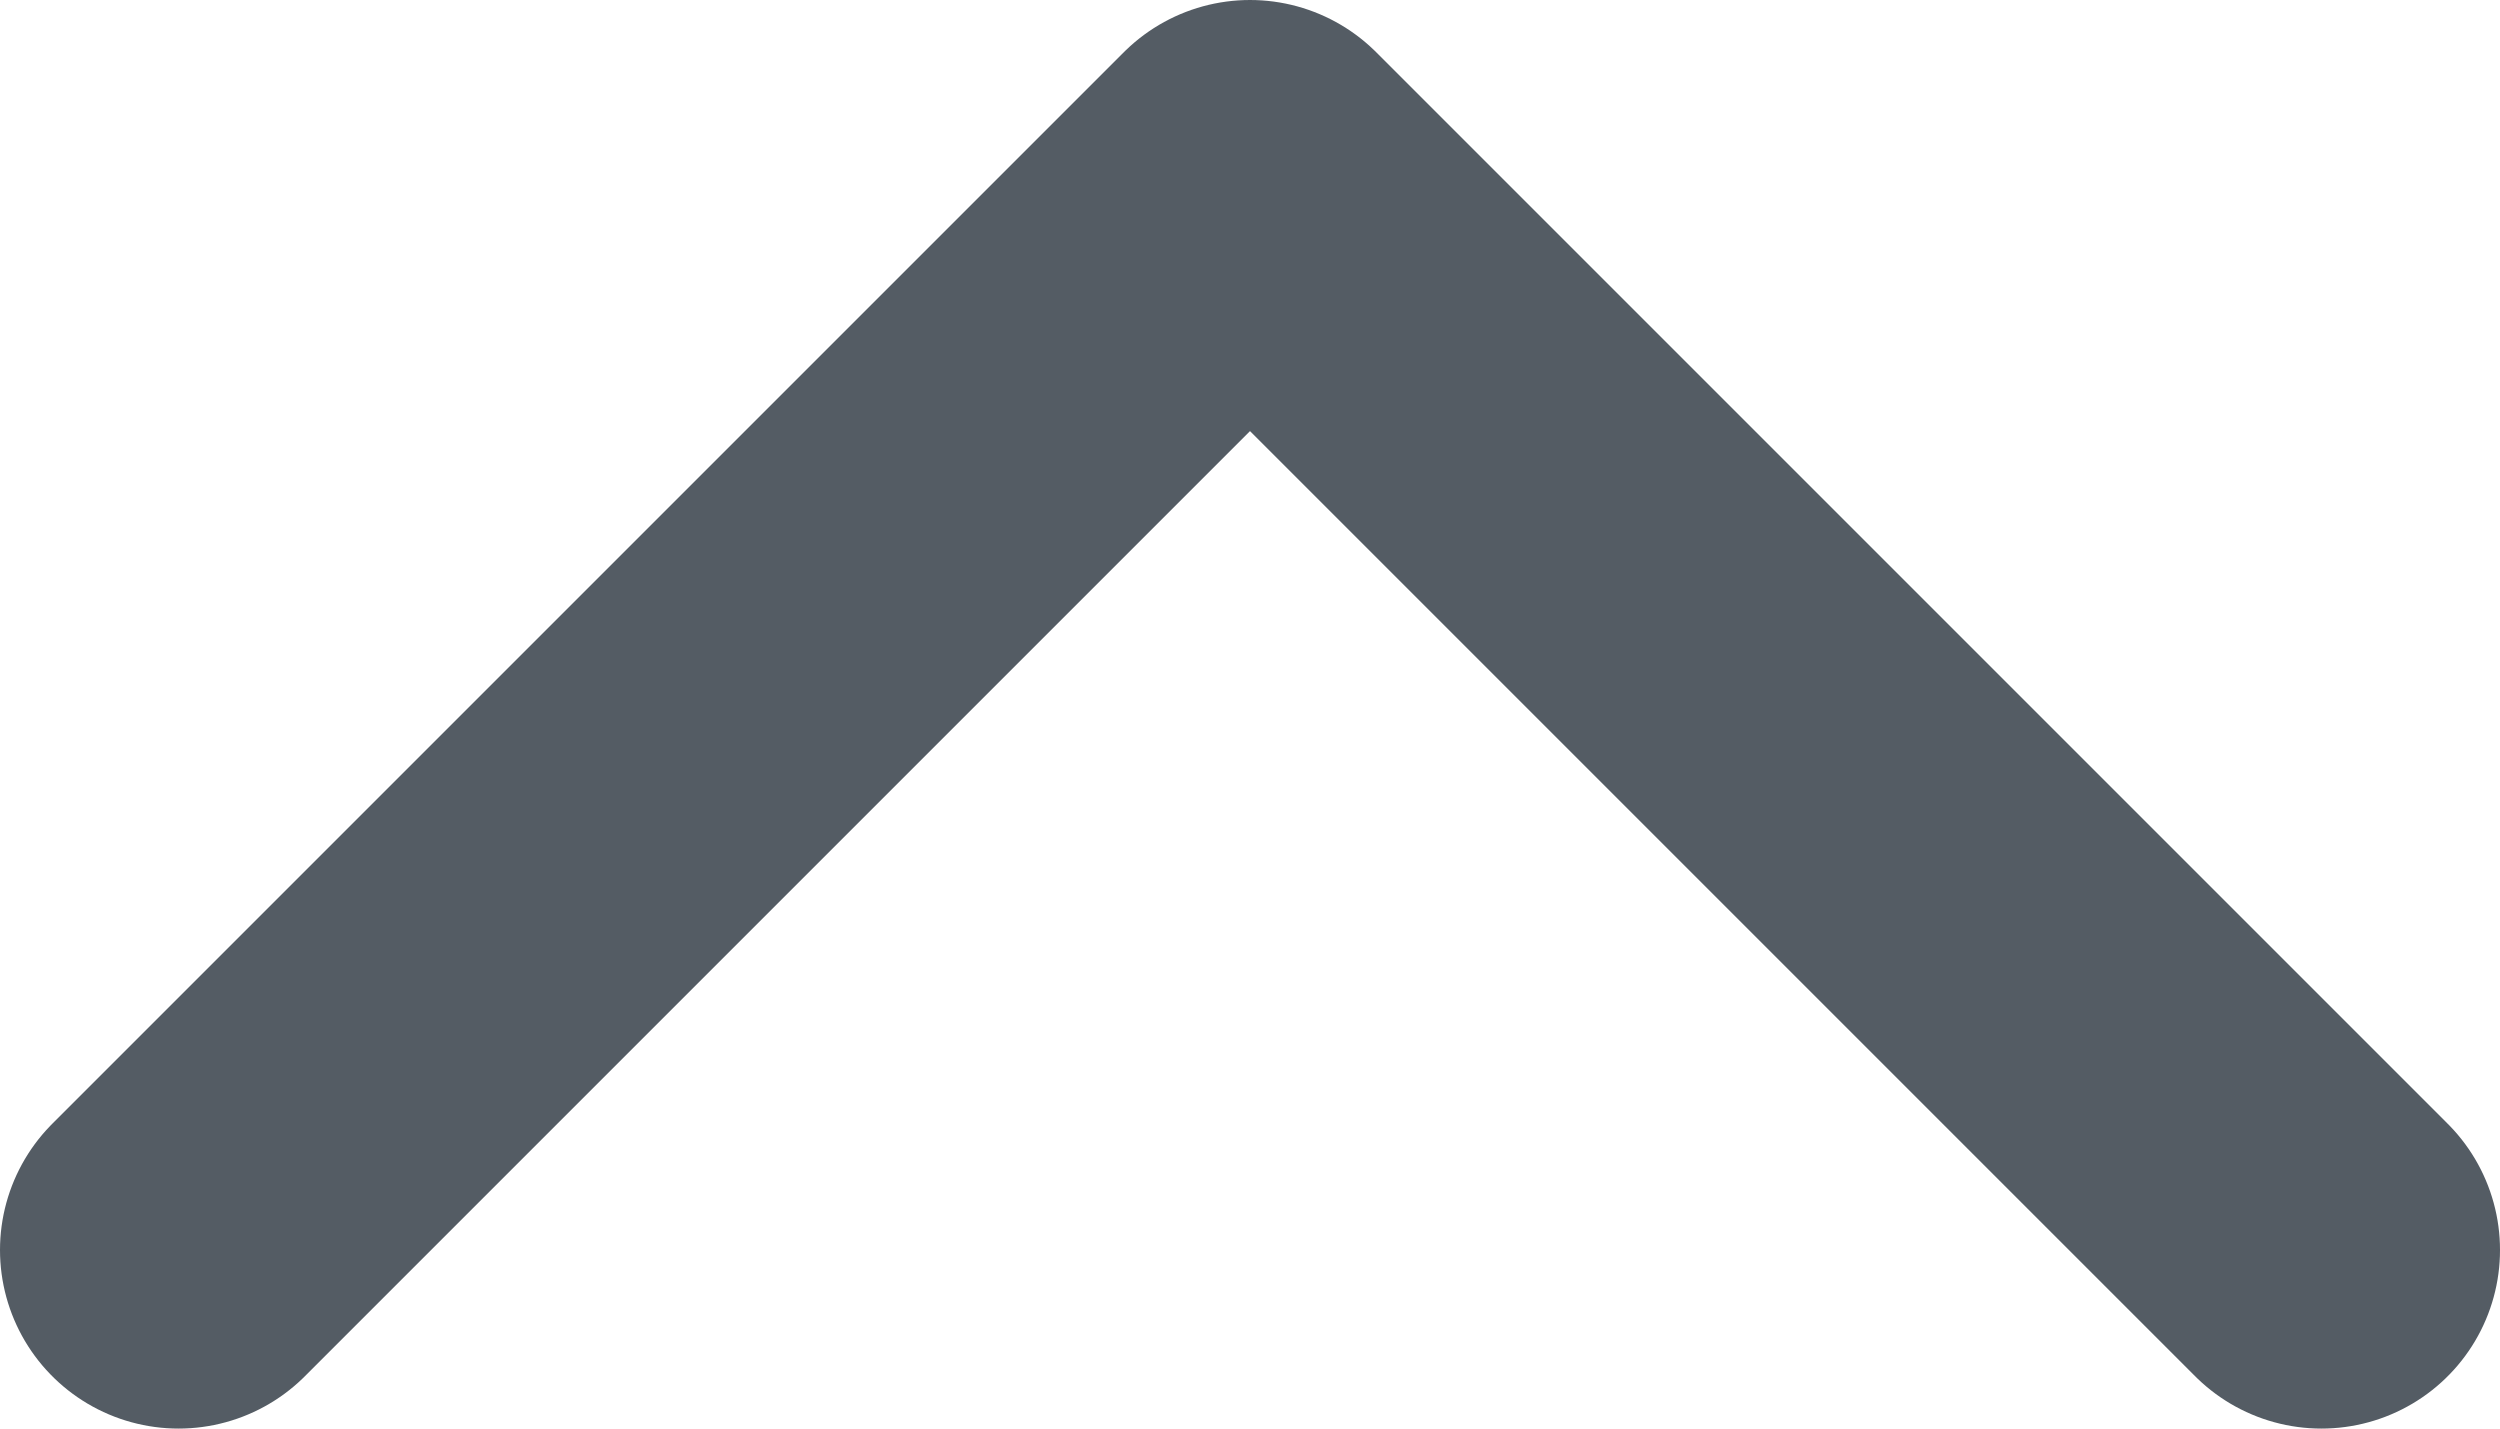<svg width="14" height="8" viewBox="0 0 14 8" fill="none" xmlns="http://www.w3.org/2000/svg">
<path d="M13 7L7 1L1 7" stroke="#545C64" stroke-width="2" stroke-linecap="round" stroke-linejoin="round"/>
</svg>
